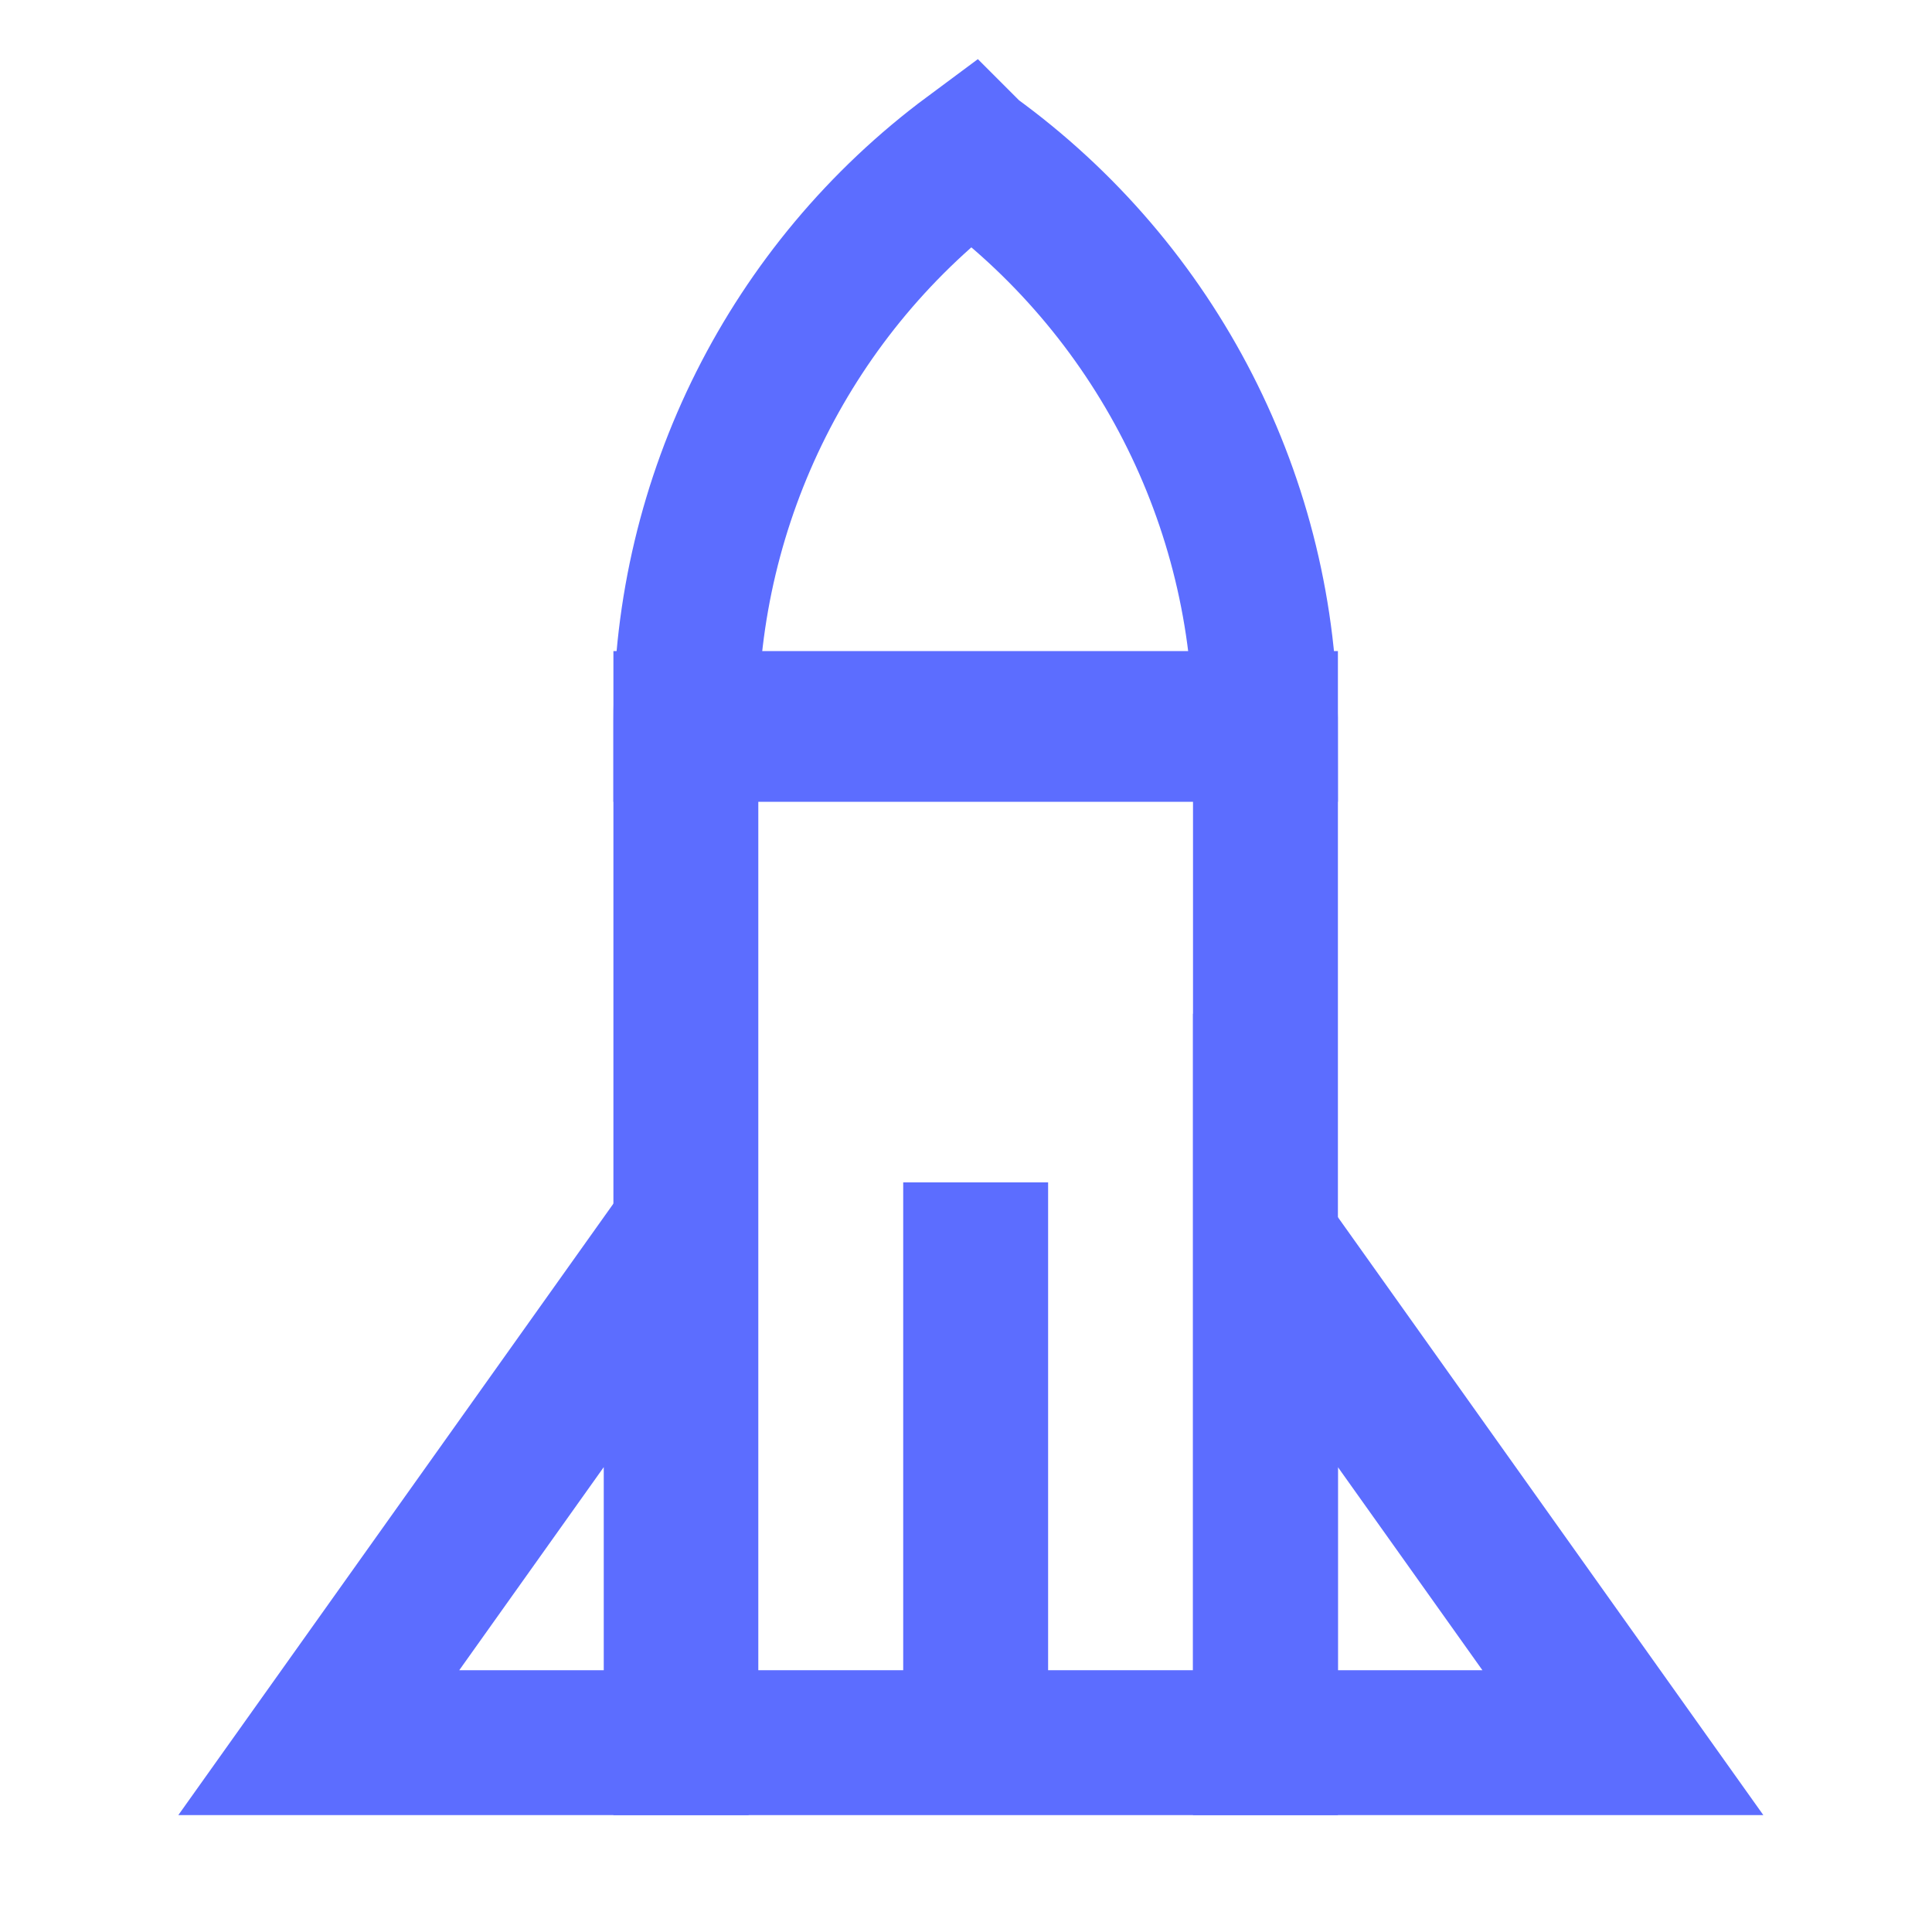 <?xml version="1.0" encoding="UTF-8"?> <svg xmlns="http://www.w3.org/2000/svg" width="200" height="200" viewBox="0 0 200 200" fill="none"><rect width="200" height="200" fill="white"></rect><path d="M131 74.9H71V180.4H131V74.9Z" stroke="#5C6DFF" stroke-width="15" stroke-miterlimit="10"></path><path d="M71 75.4V74.7C71 51.6 81.9 29.8 100.5 16L100.6 16.1C119.7 29.9 131 52 131 75.5H71V75.4Z" stroke="#5C6DFF" stroke-width="15" stroke-miterlimit="10"></path><path d="M101 122.4V184.4" stroke="#5C6DFF" stroke-width="15" stroke-miterlimit="10"></path><path d="M70 128.4L33 180.4H70V128.4Z" stroke="#5C6DFF" stroke-width="15" stroke-miterlimit="10"></path><path d="M131 128.4L168 180.4H131V128.4Z" stroke="#5C6DFF" stroke-width="15" stroke-miterlimit="10"></path></svg> 
